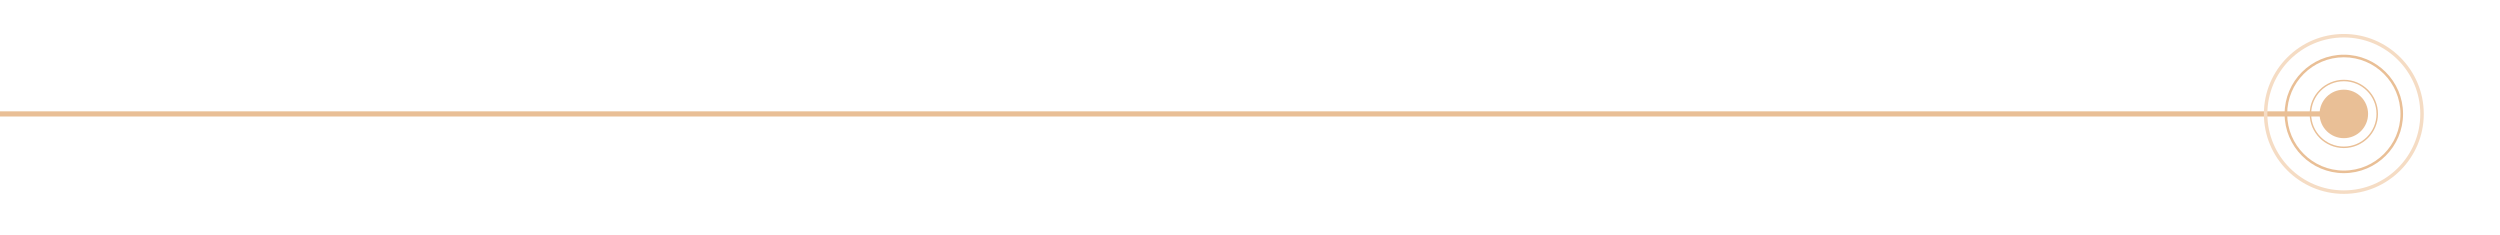 <?xml version="1.0" encoding="UTF-8"?>
<svg id="Layer_1" xmlns="http://www.w3.org/2000/svg" version="1.1" viewBox="0 0 697 65.469">
  <!-- Generator: Adobe Illustrator 29.3.1, SVG Export Plug-In . SVG Version: 2.1.0 Build 151)  -->
  <defs>
    <style>
      .st0, .st1 {
        fill: #e9bf96;
      }

      .st2 {
        fill: #f5dcc4;
      }

      .st1 {
        stroke: #e9bf96;
        stroke-miterlimit: 10;
        stroke-width: 1.44px;
      }
    </style>
  </defs>
  <path class="st0" d="M653.459,15.97c8.721,0,15.791,7.07,15.791,15.791s-7.07,15.79-15.791,15.79-15.791-7.07-15.791-15.79,7.07-15.791,15.791-15.791M653.459,15.25c-9.104,0-16.511,7.407-16.511,16.511s7.407,16.511,16.511,16.511,16.511-7.407,16.511-16.511-7.407-16.511-16.511-16.511h0Z"/>
  <circle class="st0" cx="653.459" cy="31.761" r="6.761"/>
  <path class="st0" d="M653.459,22.654c5.029,0,9.106,4.077,9.106,9.106s-4.077,9.106-9.106,9.106-9.106-4.077-9.106-9.106,4.077-9.106,9.106-9.106M653.459,22.239c-5.25,0-9.522,4.271-9.522,9.522s4.271,9.522,9.522,9.522,9.522-4.271,9.522-9.522-4.271-9.522-9.522-9.522h0Z"/>
  <line class="st1" y1="31.761" x2="653.459" y2="31.761"/>
  <path class="st2" d="M653.459,10.443c11.773,0,21.317,9.544,21.317,21.317s-9.544,21.317-21.317,21.317-21.317-9.544-21.317-21.317,9.544-21.317,21.317-21.317M653.459,9.471c-12.291,0-22.29,9.999-22.29,22.29s9.999,22.29,22.29,22.29,22.29-9.999,22.29-22.29-9.999-22.29-22.29-22.29h0Z"/>
</svg>